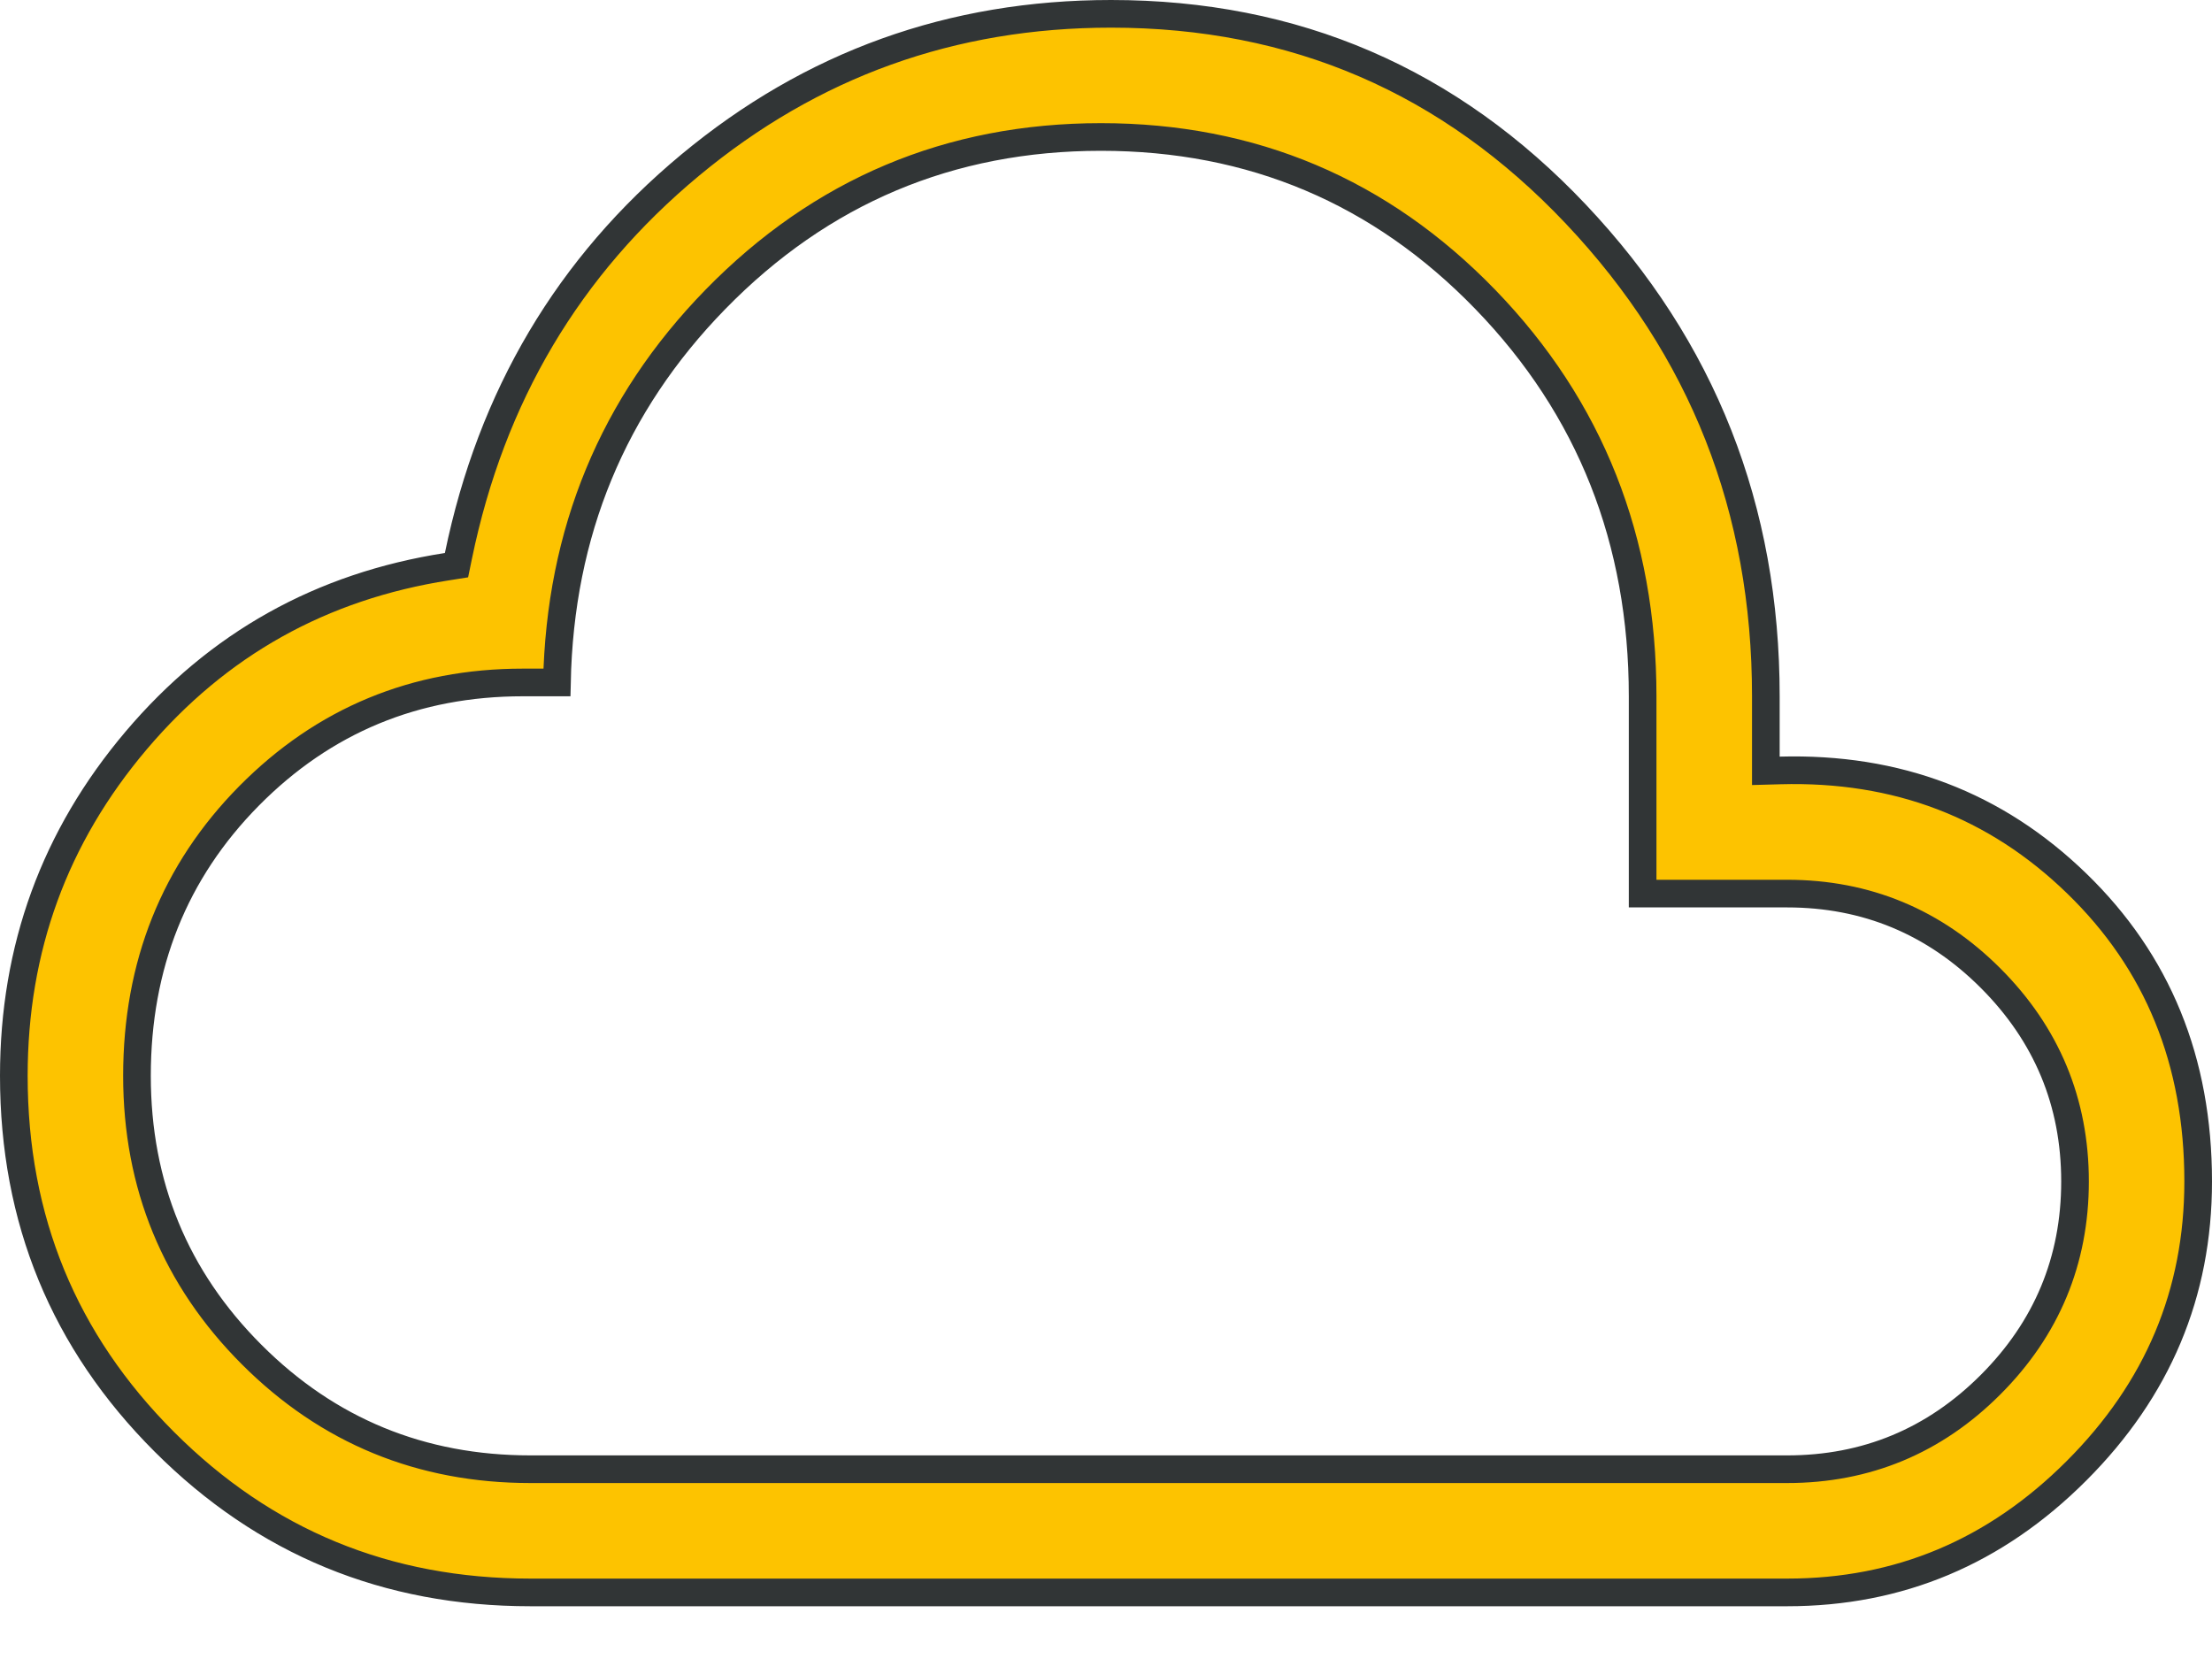<?xml version="1.0" encoding="UTF-8"?> <svg xmlns="http://www.w3.org/2000/svg" width="40" height="30" viewBox="0 0 40 30" fill="none"><path d="M8.084 10.247L8.255 10.22L8.29 10.05C8.885 7.165 10.28 4.814 12.478 2.988C14.675 1.162 17.209 0.25 20.091 0.25C23.416 0.25 26.214 1.456 28.5 3.876C30.789 6.299 31.932 9.199 31.932 12.591V13.682V13.939L32.189 13.932C34.306 13.873 36.088 14.554 37.553 15.975C39.017 17.394 39.75 19.184 39.75 21.364C39.75 23.386 39.02 25.126 37.55 26.596C36.081 28.066 34.341 28.796 32.318 28.796H9.591C6.99 28.796 4.788 27.889 2.972 26.073C1.156 24.257 0.25 22.056 0.25 19.454C0.25 17.149 0.987 15.131 2.463 13.389C3.939 11.647 5.809 10.601 8.084 10.247ZM9.591 26.568H32.318C33.748 26.568 34.979 26.057 35.995 25.04C37.011 24.024 37.523 22.794 37.523 21.364C37.523 19.933 37.011 18.703 35.995 17.687C34.979 16.671 33.748 16.159 32.318 16.159H29.704V12.591C29.704 9.771 28.757 7.375 26.861 5.417C24.966 3.459 22.643 2.477 19.909 2.477C17.175 2.477 14.845 3.459 12.935 5.416C11.081 7.316 10.126 9.629 10.071 12.341H9.455C7.51 12.341 5.855 13.026 4.504 14.392C3.152 15.76 2.477 17.453 2.477 19.454C2.477 21.429 3.17 23.114 4.551 24.495C5.931 25.876 7.616 26.568 9.591 26.568Z" fill="#FDC300" stroke="#313536" stroke-width="0.5"></path></svg> 